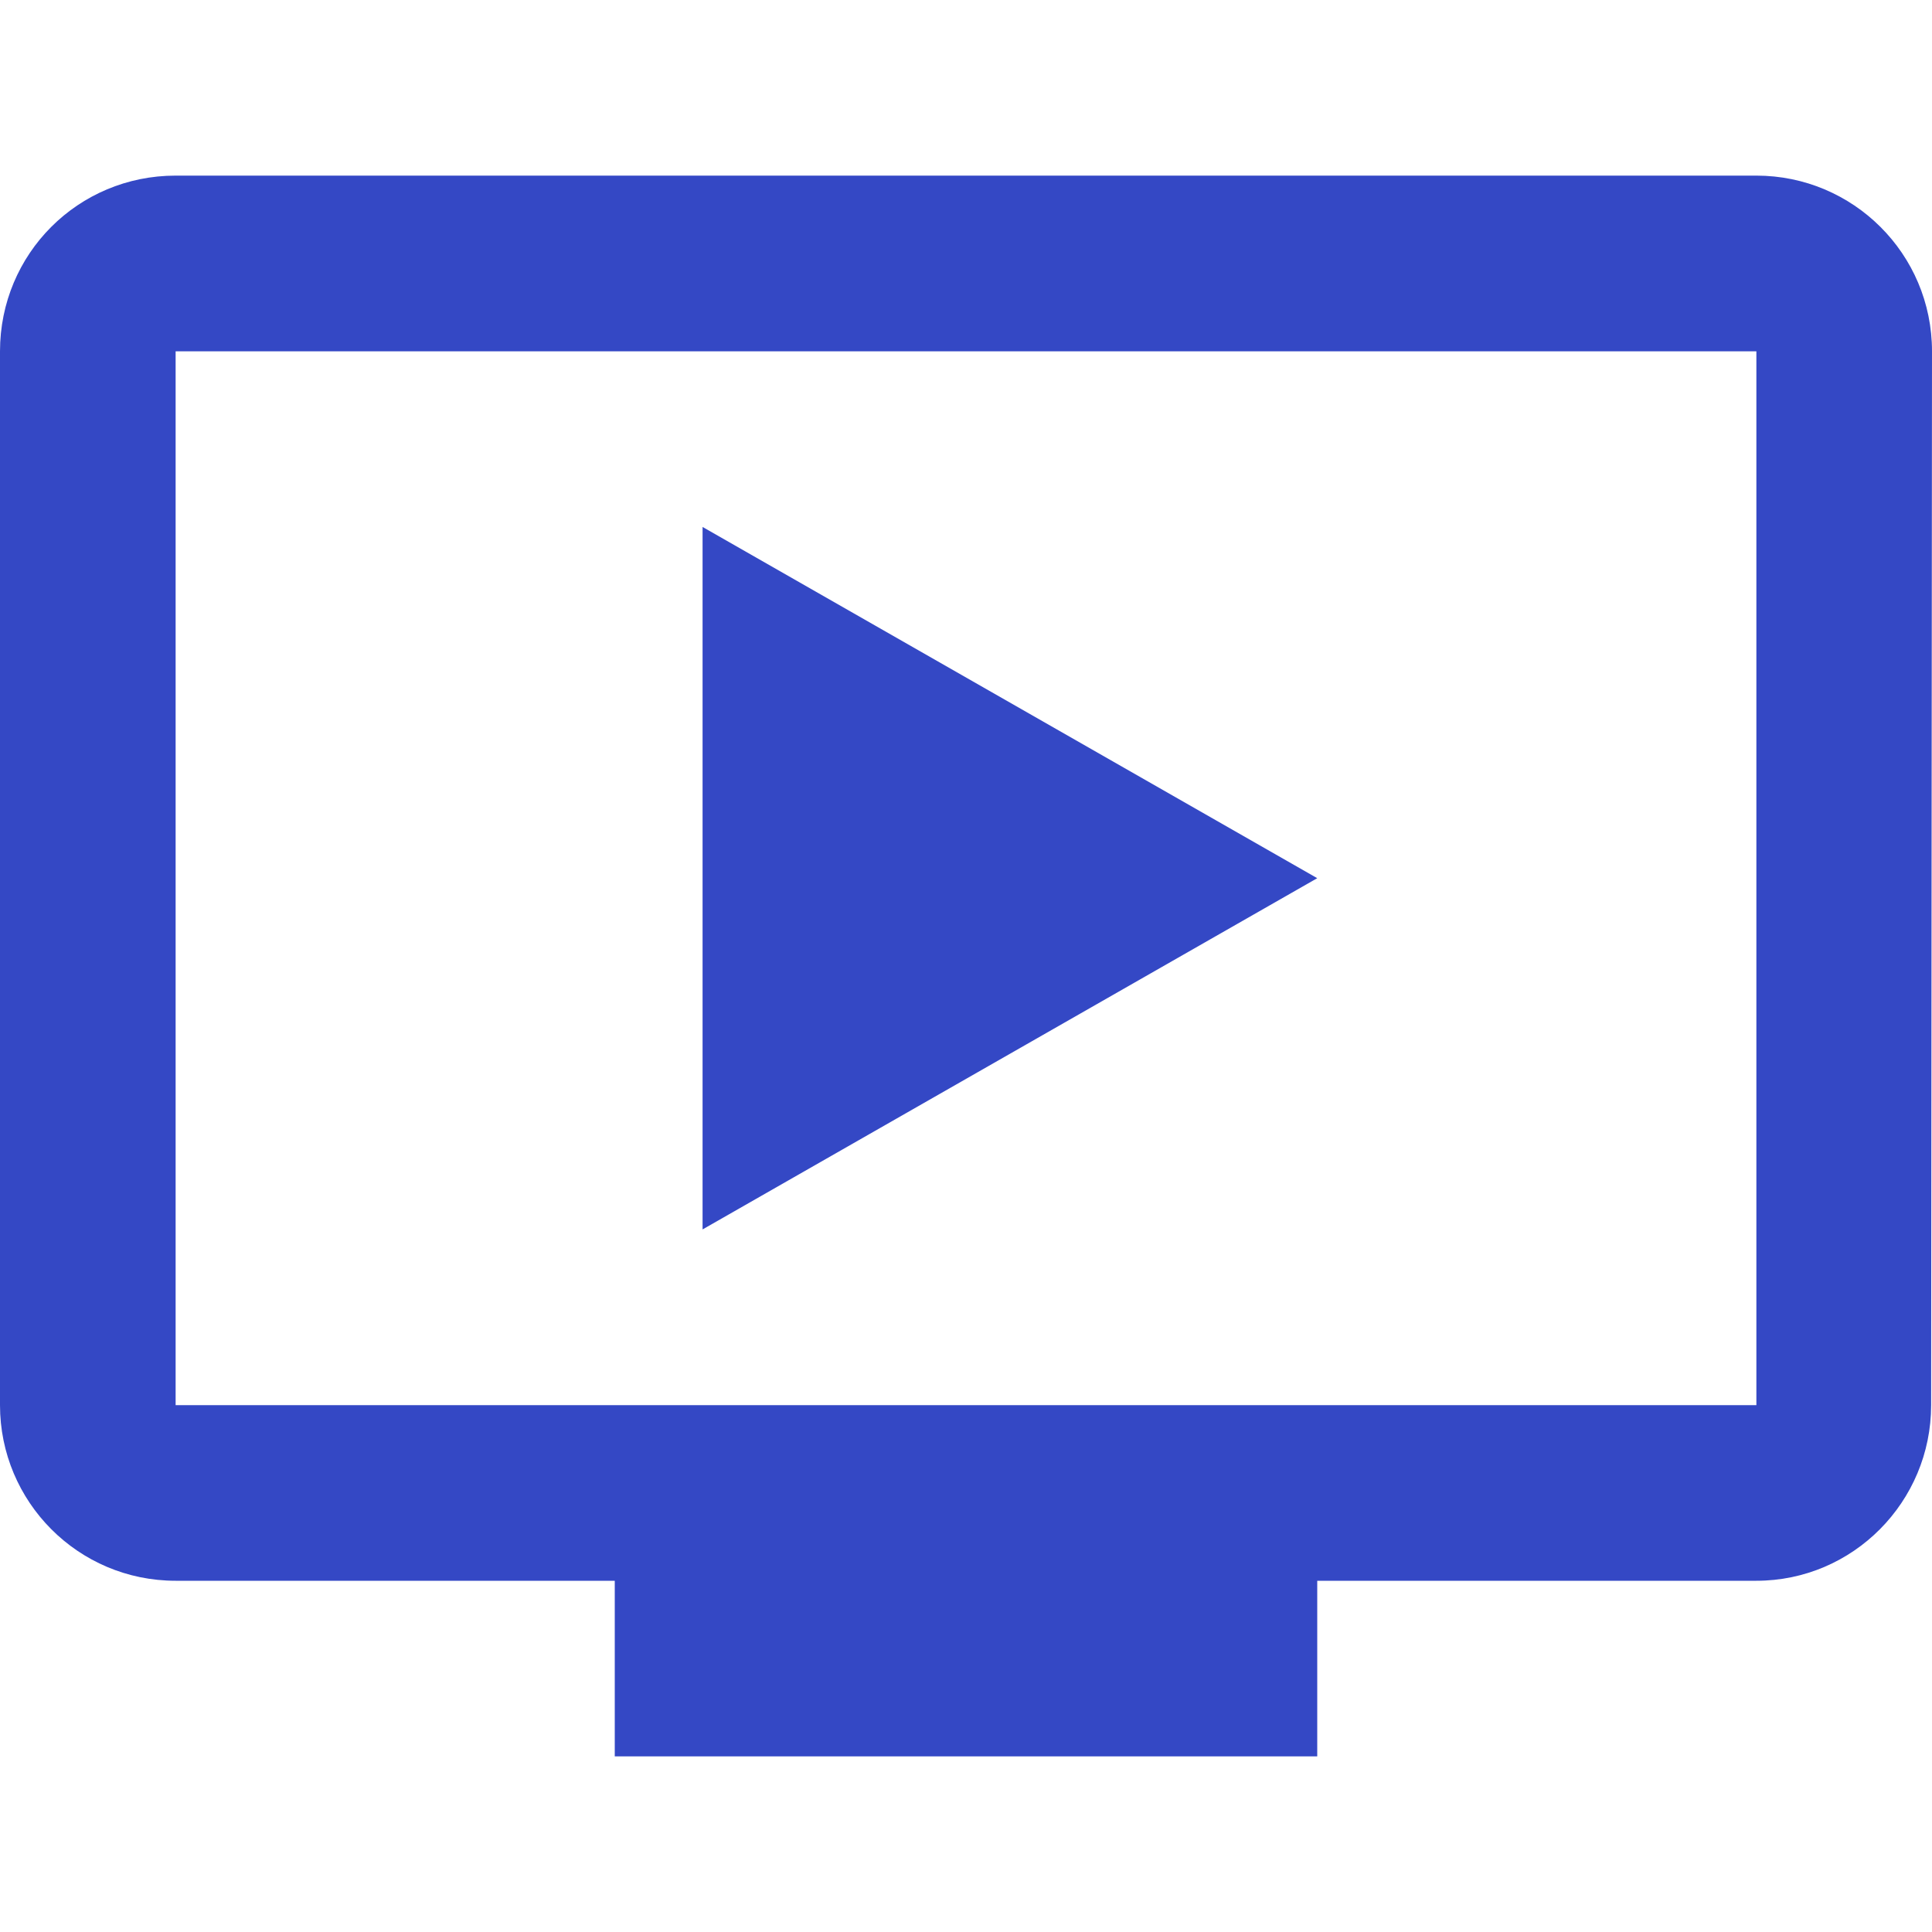 <svg width="20" height="20" viewBox="0 0 20 20" fill="none" xmlns="http://www.w3.org/2000/svg">
<path fill-rule="evenodd" clip-rule="evenodd" d="M18.182 1.818H1.818C0.809 1.818 0 2.627 0 3.637V14.546C0 15.546 0.809 16.364 1.818 16.364H6.364V18.182H13.636V16.364H18.182C19.182 16.364 19.991 15.546 19.991 14.546L20 3.637C20 2.627 19.182 1.818 18.182 1.818ZM18.182 14.546H1.818V3.637H18.182V14.546ZM13.636 9.091L7.273 12.727V5.455L13.636 9.091Z" fill="#3448C5"/>
</svg>
